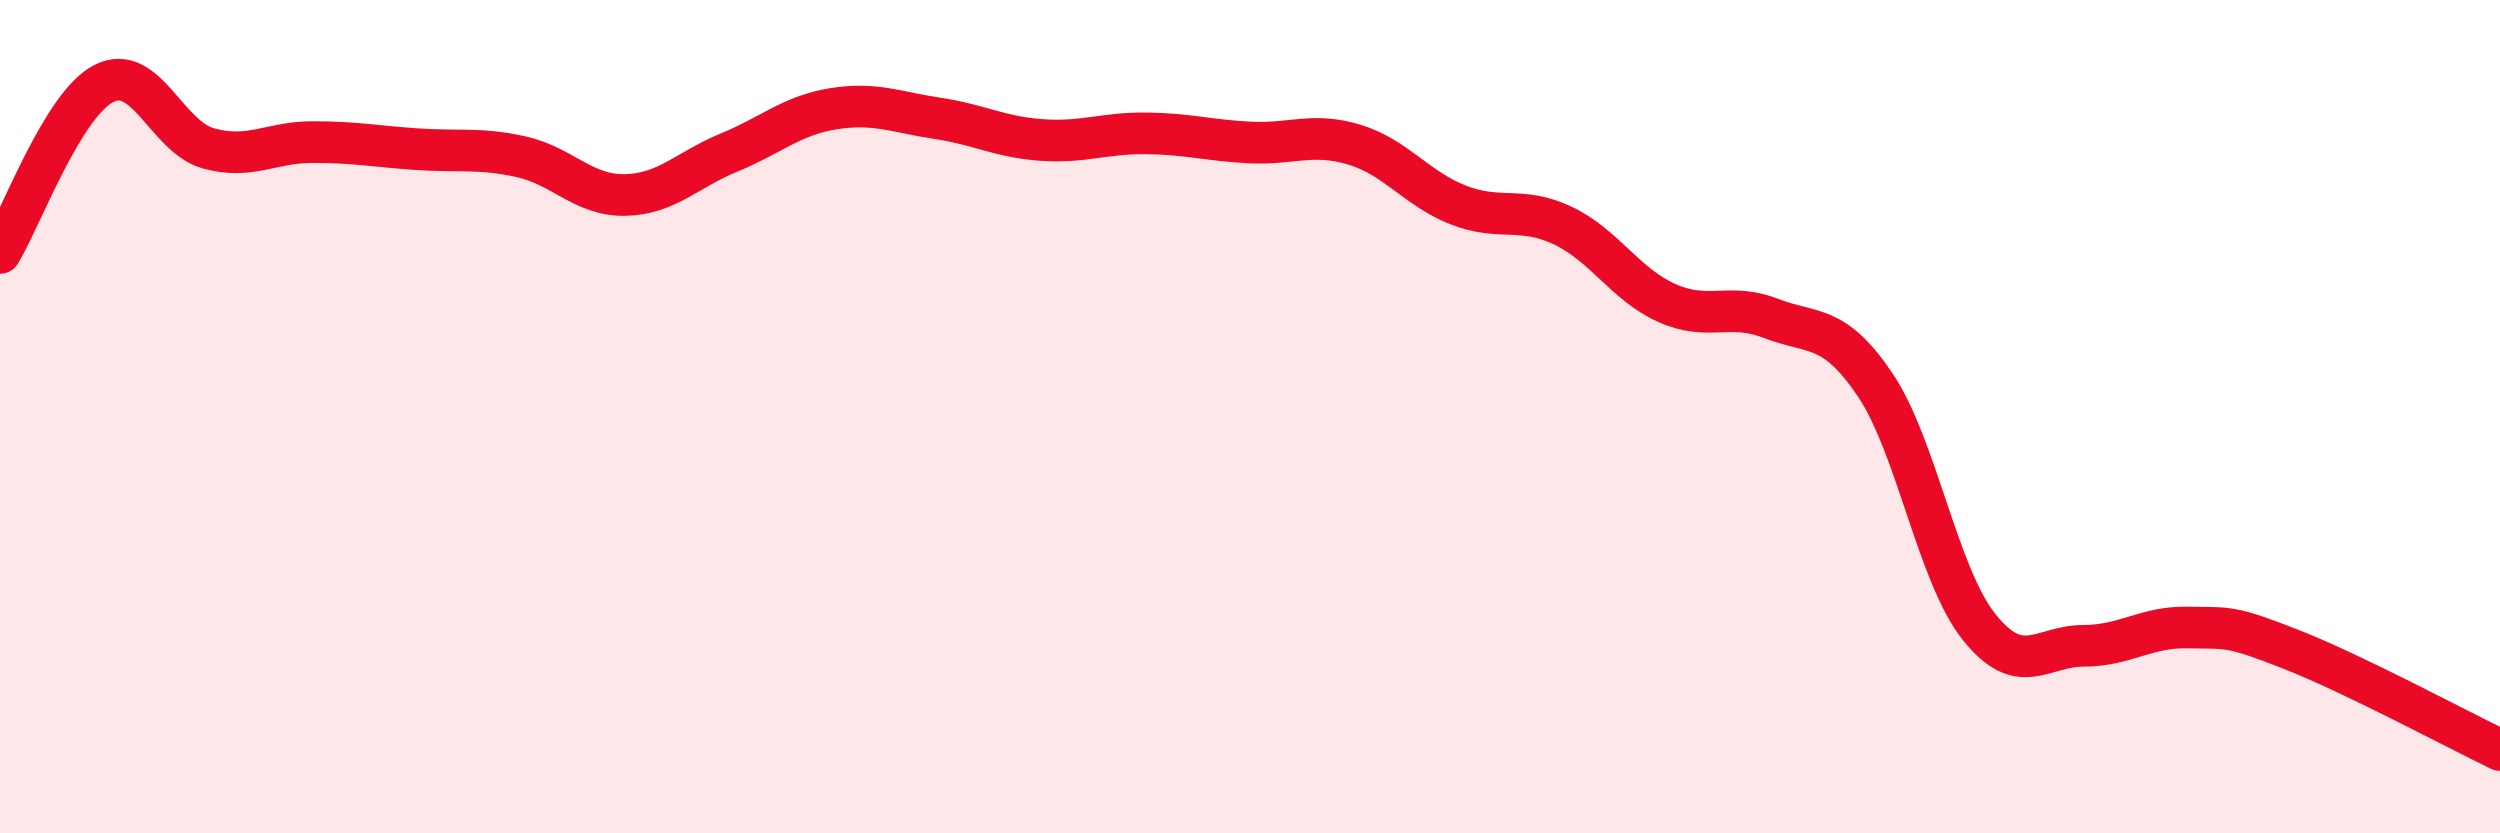 
    <svg width="60" height="20" viewBox="0 0 60 20" xmlns="http://www.w3.org/2000/svg">
      <path
        d="M 0,6.07 C 0.5,5.26 1.5,2.5 2.5,2 C 3.5,1.5 4,3.28 5,3.56 C 6,3.84 6.5,3.41 7.5,3.41 C 8.5,3.41 9,3.51 10,3.58 C 11,3.65 11.5,3.54 12.5,3.76 C 13.5,3.98 14,4.7 15,4.68 C 16,4.66 16.5,4.07 17.5,3.66 C 18.5,3.25 19,2.77 20,2.61 C 21,2.45 21.5,2.69 22.5,2.84 C 23.5,2.99 24,3.29 25,3.36 C 26,3.43 26.5,3.19 27.5,3.2 C 28.5,3.21 29,3.37 30,3.42 C 31,3.47 31.5,3.17 32.5,3.47 C 33.5,3.77 34,4.53 35,4.92 C 36,5.31 36.5,4.94 37.5,5.41 C 38.5,5.88 39,6.82 40,7.27 C 41,7.72 41.5,7.25 42.5,7.64 C 43.5,8.03 44,7.75 45,9.23 C 46,10.71 46.5,13.8 47.5,15.05 C 48.5,16.3 49,15.5 50,15.5 C 51,15.5 51.5,15.04 52.5,15.06 C 53.5,15.08 53.5,15 55,15.59 C 56.5,16.18 59,17.52 60,18L60 20L0 20Z"
        fill="#EB0A25"
        opacity="0.1"
        stroke-linecap="round"
        stroke-linejoin="round"
      />
      <path
        d="M 0,6.07 C 0.5,5.26 1.5,2.5 2.5,2 C 3.5,1.5 4,3.28 5,3.56 C 6,3.84 6.5,3.41 7.5,3.41 C 8.5,3.41 9,3.51 10,3.58 C 11,3.65 11.5,3.54 12.5,3.76 C 13.5,3.98 14,4.7 15,4.68 C 16,4.66 16.5,4.07 17.5,3.66 C 18.5,3.25 19,2.77 20,2.61 C 21,2.45 21.5,2.69 22.5,2.84 C 23.5,2.99 24,3.29 25,3.36 C 26,3.43 26.5,3.19 27.5,3.2 C 28.5,3.21 29,3.37 30,3.42 C 31,3.47 31.5,3.17 32.5,3.47 C 33.5,3.77 34,4.53 35,4.92 C 36,5.31 36.5,4.94 37.5,5.41 C 38.5,5.88 39,6.82 40,7.27 C 41,7.72 41.5,7.25 42.5,7.64 C 43.5,8.03 44,7.75 45,9.23 C 46,10.71 46.5,13.8 47.5,15.05 C 48.5,16.3 49,15.5 50,15.5 C 51,15.5 51.5,15.04 52.5,15.06 C 53.5,15.08 53.5,15 55,15.59 C 56.5,16.18 59,17.52 60,18"
        stroke="#EB0A25"
        stroke-width="1"
        fill="none"
        stroke-linecap="round"
        stroke-linejoin="round"
      />
    </svg>
  